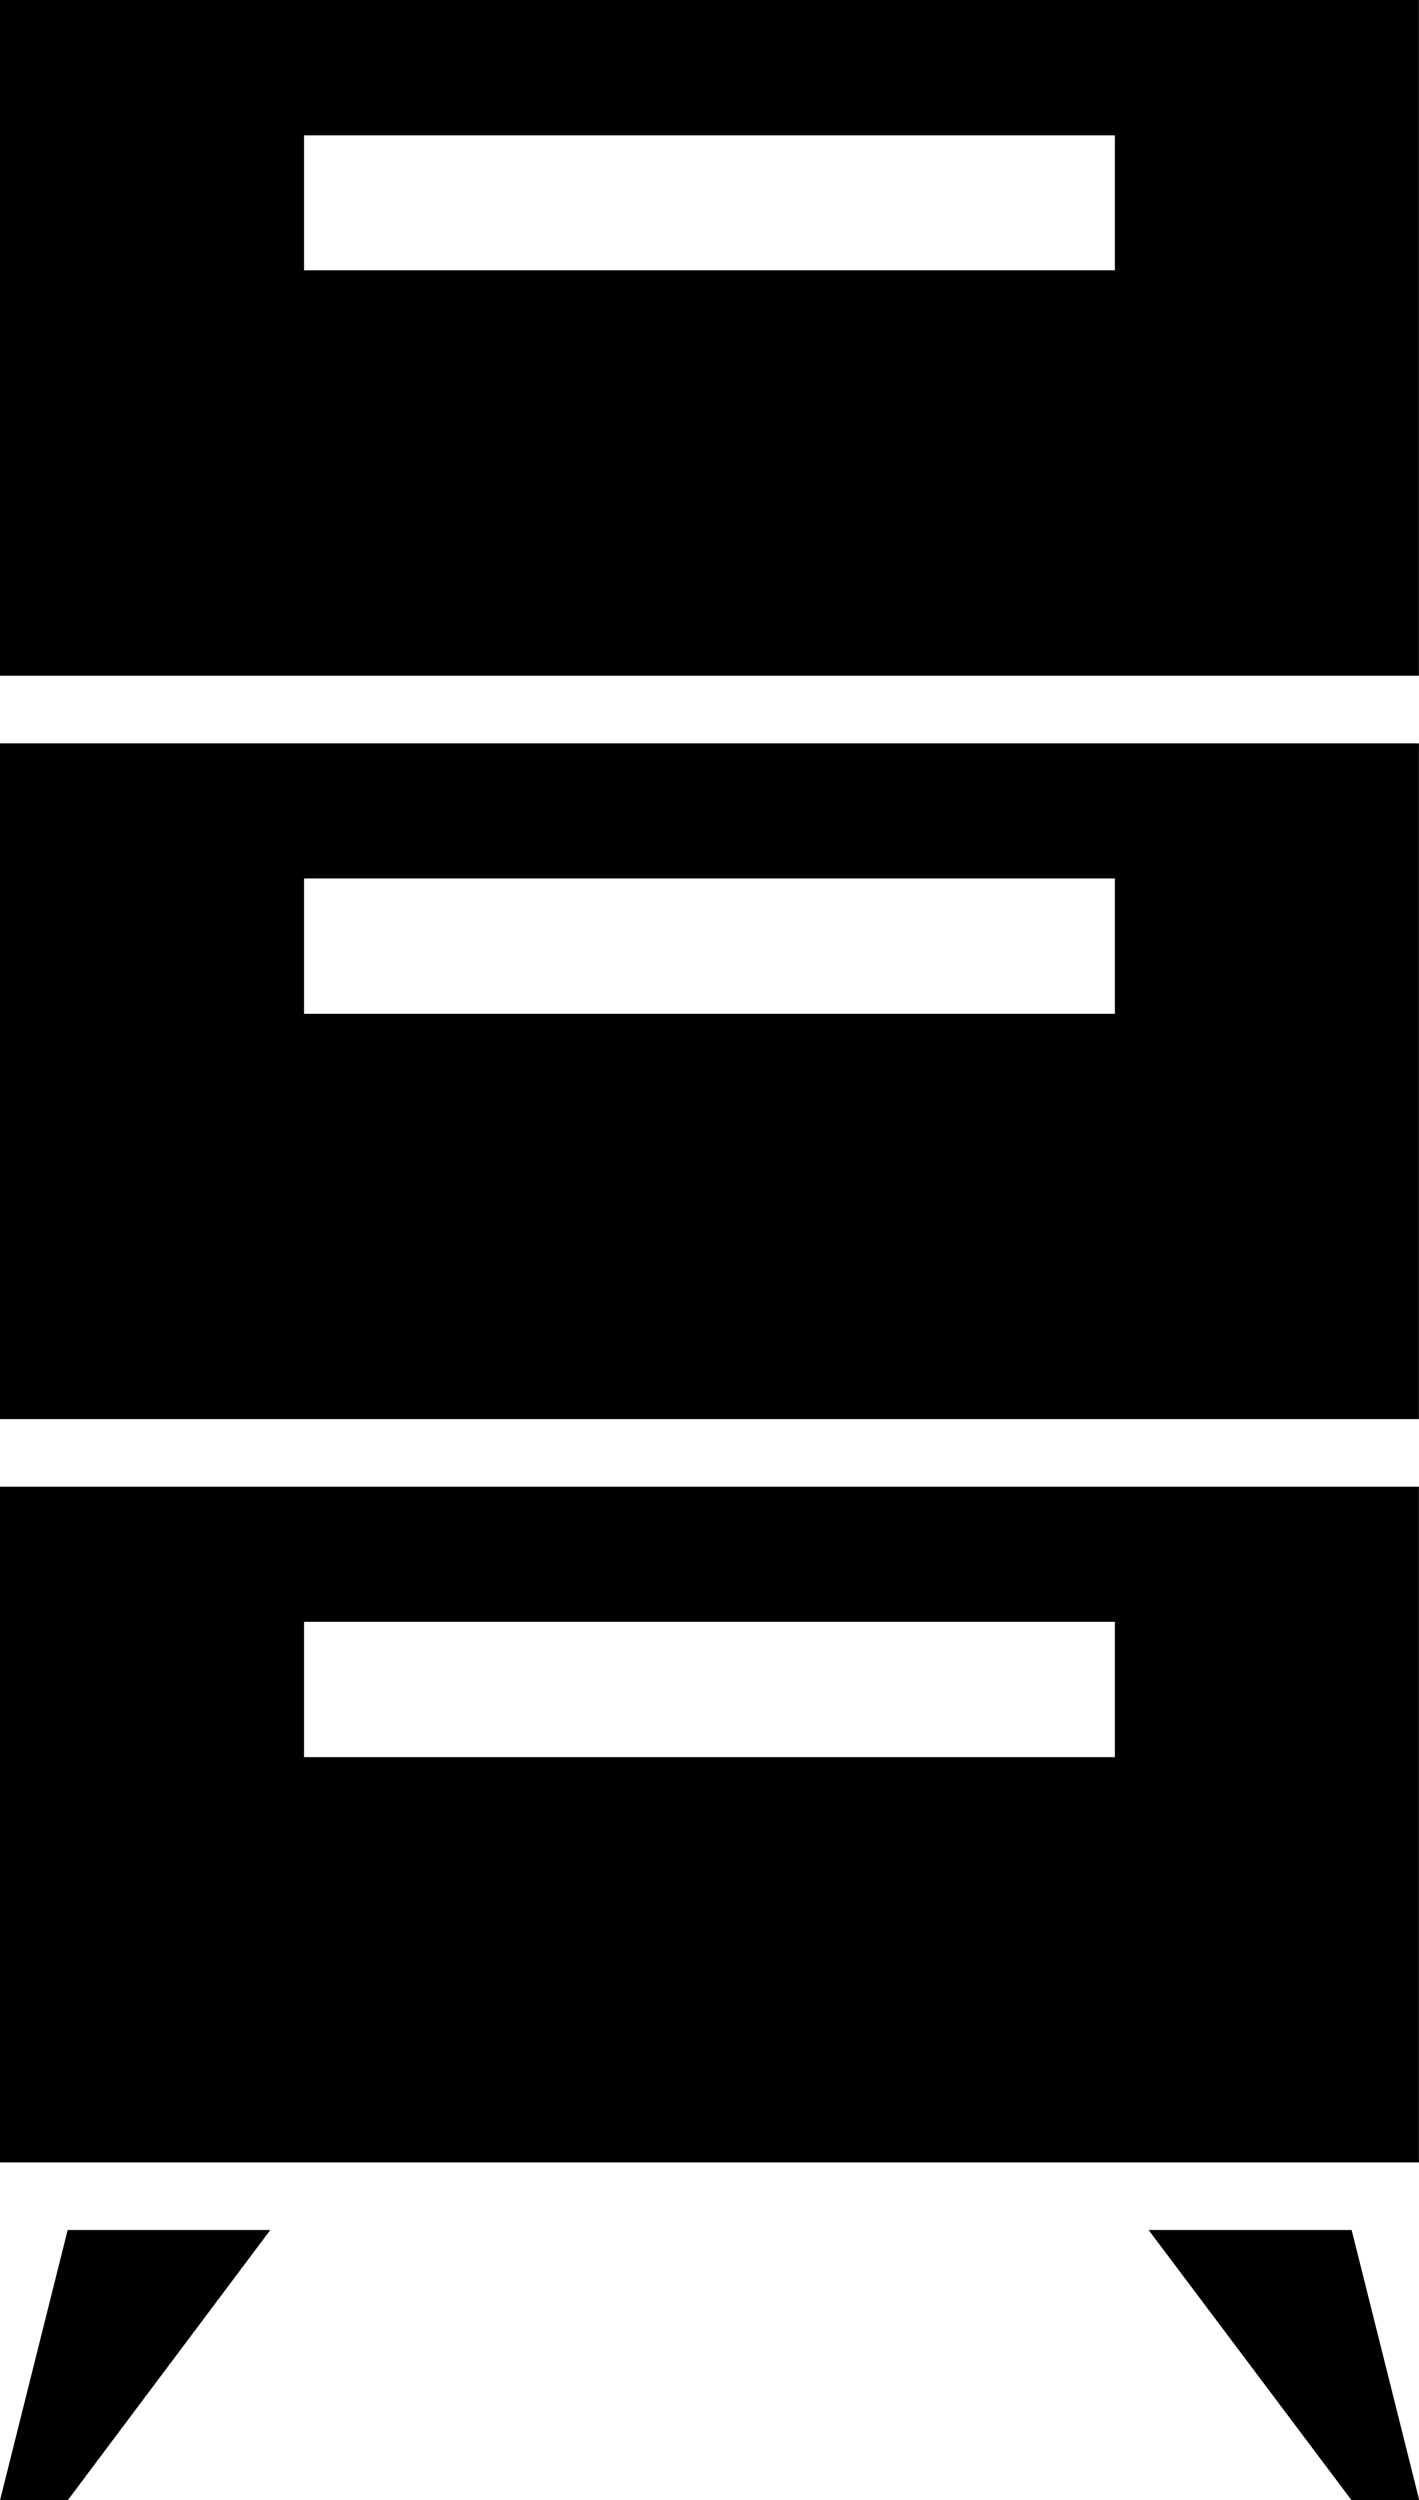 <svg xmlns="http://www.w3.org/2000/svg" viewBox="5502 -5262 18.874 33.252">
  <g id="Group_267" data-name="Group 267" transform="translate(5502 -5262)">
    <path id="Path_174" data-name="Path 174" d="M14.3,59v8.987H33.173V59Zm14.829,3.595H18.344V60.8H29.129Z" transform="translate(-14.3 -59)"/>
    <path id="Path_175" data-name="Path 175" d="M14.3,78.987H33.173V70H14.3v8.987Zm4.044-7.19H29.129v1.8H18.344Z" transform="translate(-14.3 -60.114)"/>
    <path id="Path_176" data-name="Path 176" d="M14.3,89.987H33.173V81H14.3v8.987Zm4.044-7.19H29.129v1.8H18.344Z" transform="translate(-14.3 -61.228)"/>
    <path id="Path_177" data-name="Path 177" d="M14.3,95.595h.9L17.895,92H15.2Z" transform="translate(-14.3 -62.342)"/>
    <path id="Path_178" data-name="Path 178" d="M31.3,92,34,95.595h.9L34,92Z" transform="translate(-16.022 -62.342)"/>
  </g>
</svg>
